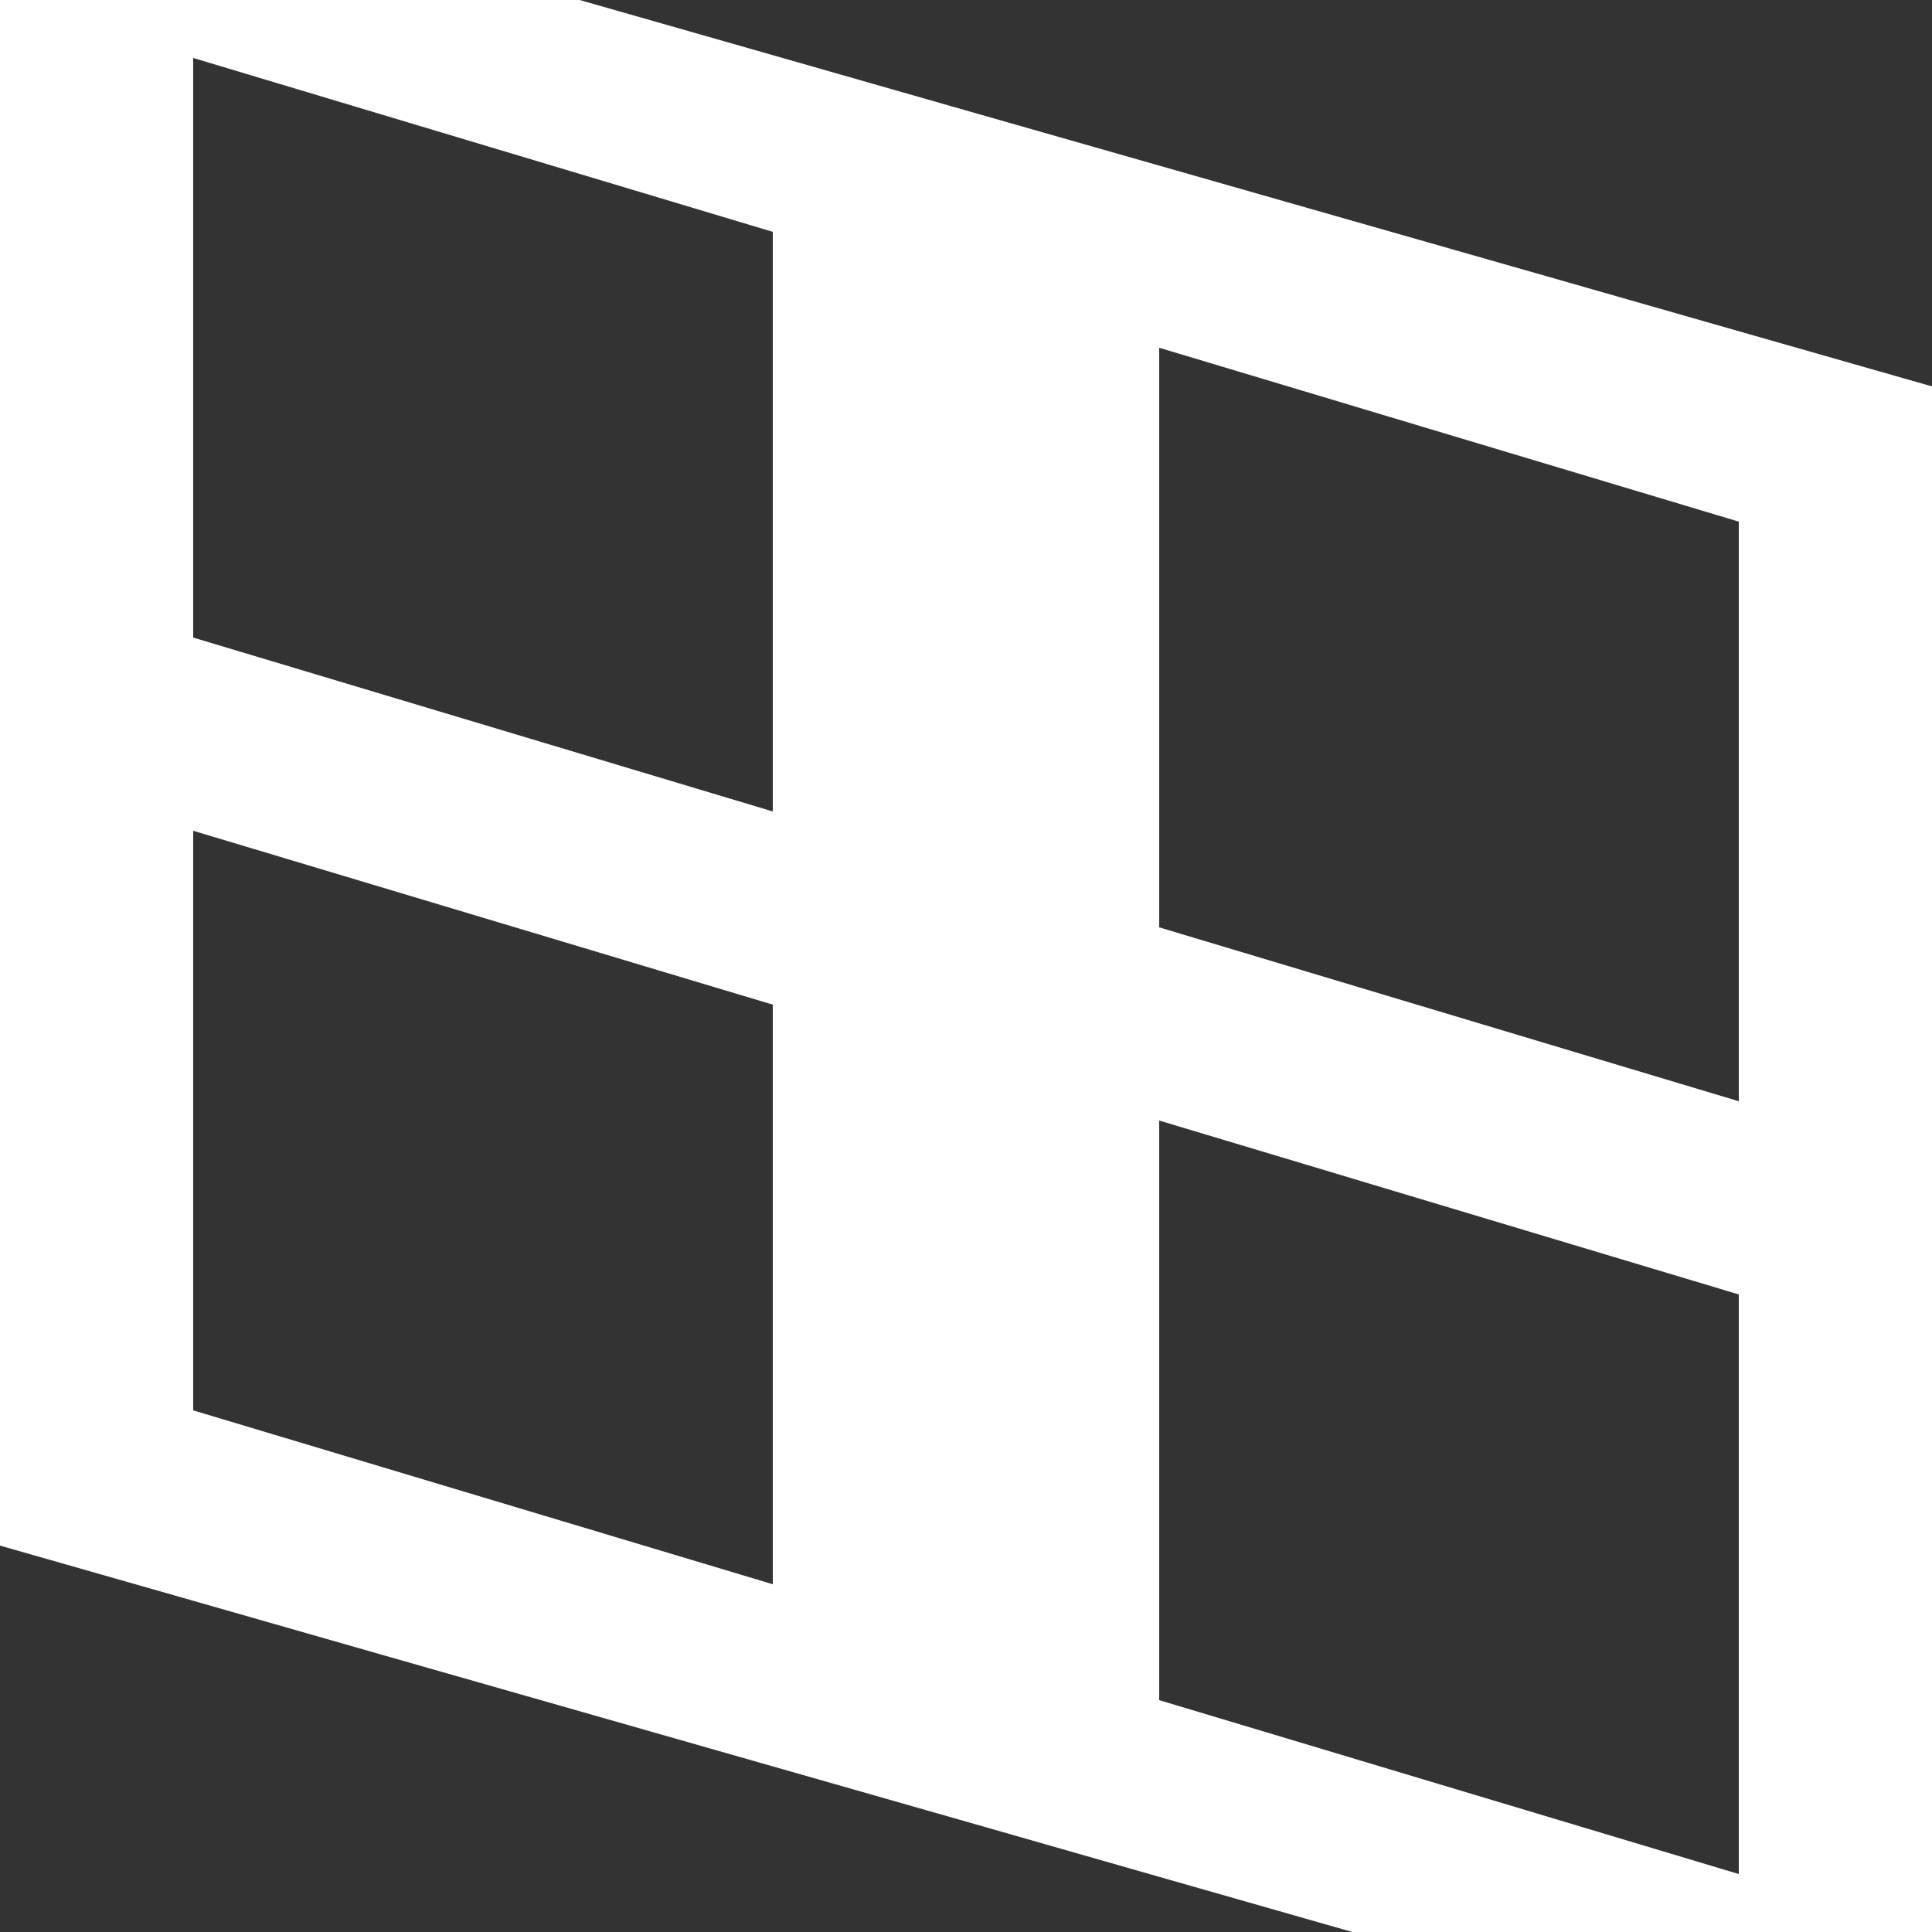 <?xml version="1.0" encoding="UTF-8"?><svg id="Calque_2" xmlns="http://www.w3.org/2000/svg" viewBox="0 0 180 180"><rect x="0" y="0" width="180" height="180" fill="#333333" stroke="none"/><defs><style>.cls-1{fill:#fff;}</style></defs><g id="Calque_2-2"><path class="cls-1" d="M162,30.86l-18-5.15-18-5.14-36-10.28-18-5.15L54,0H0v144l18,5.14,18,5.15,36,10.28,18,5.14,18,5.15,18,5.14h54V36l-18-5.14ZM72,147.6l-18-5.4-36-10.8v-54l36,10.8,18,5.4v54ZM72,75.6l-18-5.4-36-10.8V5.4l36,10.8,18,5.4v54ZM162,174.6l-18-5.4-18-5.4-6-1.8-12-3.6v-54l12,3.6,6,1.8,18,5.4,18,5.4v54ZM162,102.6l-18-5.4-18-5.4-6-1.8-12-3.6v-54l12,3.6,6,1.8,18,5.4,18,5.4v54Z"/></g></svg>
